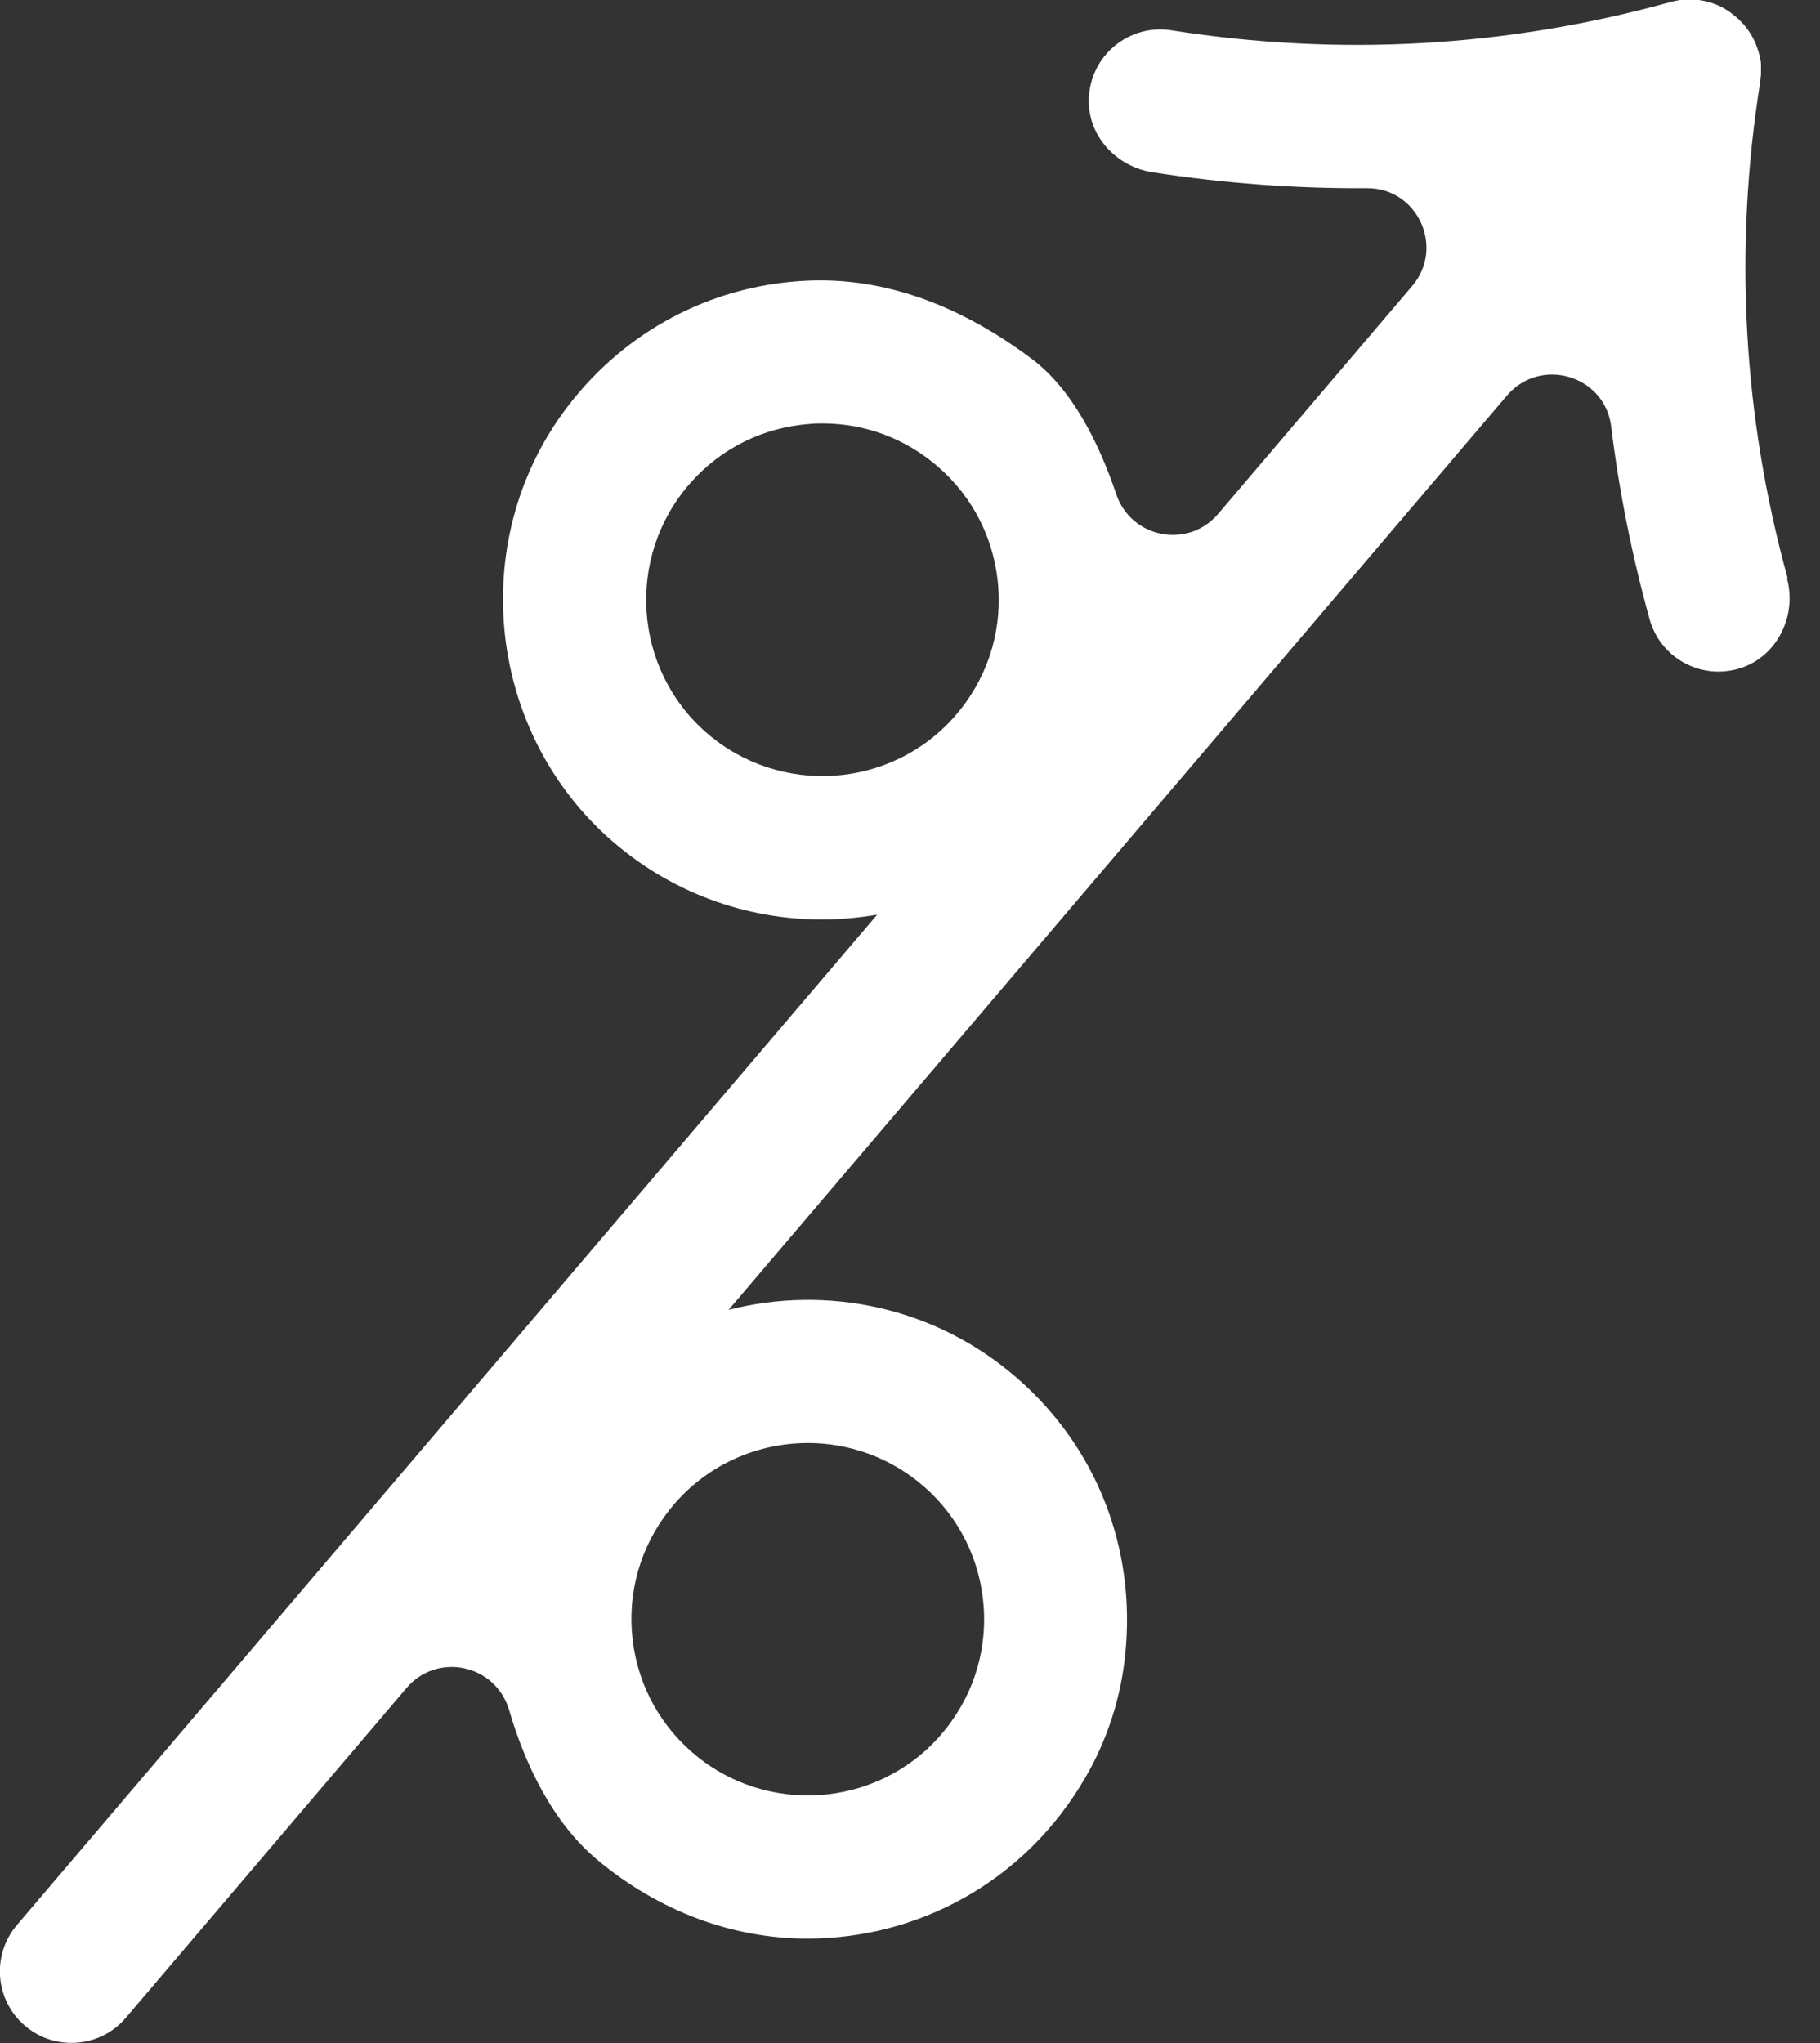 <?xml version="1.0" encoding="UTF-8"?>
<svg xmlns="http://www.w3.org/2000/svg" width="49" height="55" viewBox="0 0 49 55" fill="none">
  <rect x="0" y="0" width="49" height="55" fill="#333333" stroke="none"/>
  <path d="M48.127 15.561C46.924 11.194 46.677 6.703 47.387 2.225V2.201C47.399 2.131 47.405 2.066 47.411 2.002V1.978C47.411 1.902 47.411 1.826 47.411 1.749V1.732C47.411 1.667 47.393 1.597 47.381 1.532C47.381 1.514 47.381 1.497 47.37 1.485C47.352 1.426 47.34 1.368 47.317 1.309C47.317 1.297 47.305 1.286 47.305 1.274C47.252 1.133 47.188 0.992 47.105 0.869C47.105 0.863 47.094 0.851 47.088 0.845C47.053 0.792 47.012 0.74 46.971 0.687C46.959 0.669 46.947 0.657 46.935 0.646C46.894 0.605 46.859 0.564 46.812 0.522C46.8 0.511 46.794 0.499 46.783 0.493C46.783 0.487 46.771 0.481 46.765 0.481C46.753 0.47 46.748 0.464 46.736 0.452C46.689 0.417 46.648 0.382 46.601 0.346C46.601 0.346 46.589 0.34 46.589 0.335C46.524 0.288 46.46 0.252 46.395 0.211C46.383 0.211 46.378 0.2 46.372 0.2C46.313 0.17 46.254 0.141 46.19 0.117C46.172 0.112 46.16 0.106 46.143 0.1C46.084 0.076 46.026 0.059 45.967 0.047C45.949 0.047 45.937 0.035 45.926 0.035C45.779 3.12664e-05 45.632 -0.018 45.486 -0.018H45.433C45.374 -0.018 45.321 -0.012 45.262 -0.006C45.239 -0.006 45.221 3.12664e-05 45.198 0.006C45.139 0.018 45.08 0.029 45.022 0.041C45.01 0.041 44.998 0.041 44.986 0.047C44.975 0.047 44.963 0.053 44.957 0.059C40.561 1.274 36.053 1.526 31.545 0.816C30.412 0.634 29.355 1.479 29.314 2.659C29.279 3.651 30.048 4.485 31.028 4.637C32.953 4.937 34.879 5.077 36.798 5.066C38.166 5.054 38.905 6.662 38.019 7.701L32.795 13.835C31.985 14.786 30.453 14.487 30.054 13.307C29.602 11.963 28.88 10.489 27.788 9.668C25.951 8.288 23.843 7.408 21.548 7.566C19.083 7.731 16.847 8.922 15.321 10.894C12.591 14.41 13.055 19.541 16.354 22.528C18.003 24.019 20.069 24.753 22.124 24.753C22.623 24.753 23.122 24.706 23.615 24.624L0.458 51.819C-0.234 52.629 -0.135 53.85 0.675 54.536C1.039 54.847 1.48 54.994 1.926 54.994C2.472 54.994 3.012 54.765 3.393 54.313L10.948 45.438C11.775 44.47 13.342 44.804 13.706 46.031C14.123 47.457 14.857 49.042 16.084 50.069C17.745 51.455 19.729 52.188 21.736 52.188C24.659 52.188 27.571 50.709 29.232 47.833C29.813 46.829 30.177 45.702 30.294 44.546C30.594 41.664 29.508 38.952 27.395 37.109C25.188 35.178 22.265 34.585 19.617 35.26L40.572 10.648C41.476 9.591 43.208 10.102 43.378 11.481C43.59 13.219 43.936 14.95 44.411 16.664C44.646 17.521 45.421 18.079 46.266 18.079C46.46 18.079 46.659 18.05 46.859 17.985C47.851 17.668 48.385 16.57 48.109 15.567L48.127 15.561ZM21.754 38.846C22.863 38.846 23.973 39.234 24.871 40.014C25.828 40.848 26.397 42.004 26.485 43.266C26.573 44.528 26.156 45.755 25.323 46.712C23.603 48.684 20.598 48.884 18.625 47.164C17.669 46.33 17.099 45.174 17.011 43.912C16.923 42.65 17.34 41.423 18.173 40.466C19.113 39.392 20.427 38.846 21.754 38.846ZM25.716 19.271C23.996 21.243 20.991 21.442 19.018 19.723C17.046 18.003 16.847 14.997 18.567 13.025C19.4 12.068 20.556 11.499 21.818 11.411C21.93 11.399 22.036 11.399 22.147 11.399C23.298 11.399 24.389 11.81 25.264 12.573C26.221 13.407 26.79 14.563 26.878 15.825C26.966 17.087 26.549 18.314 25.716 19.271Z" fill="white"></path>
</svg>
